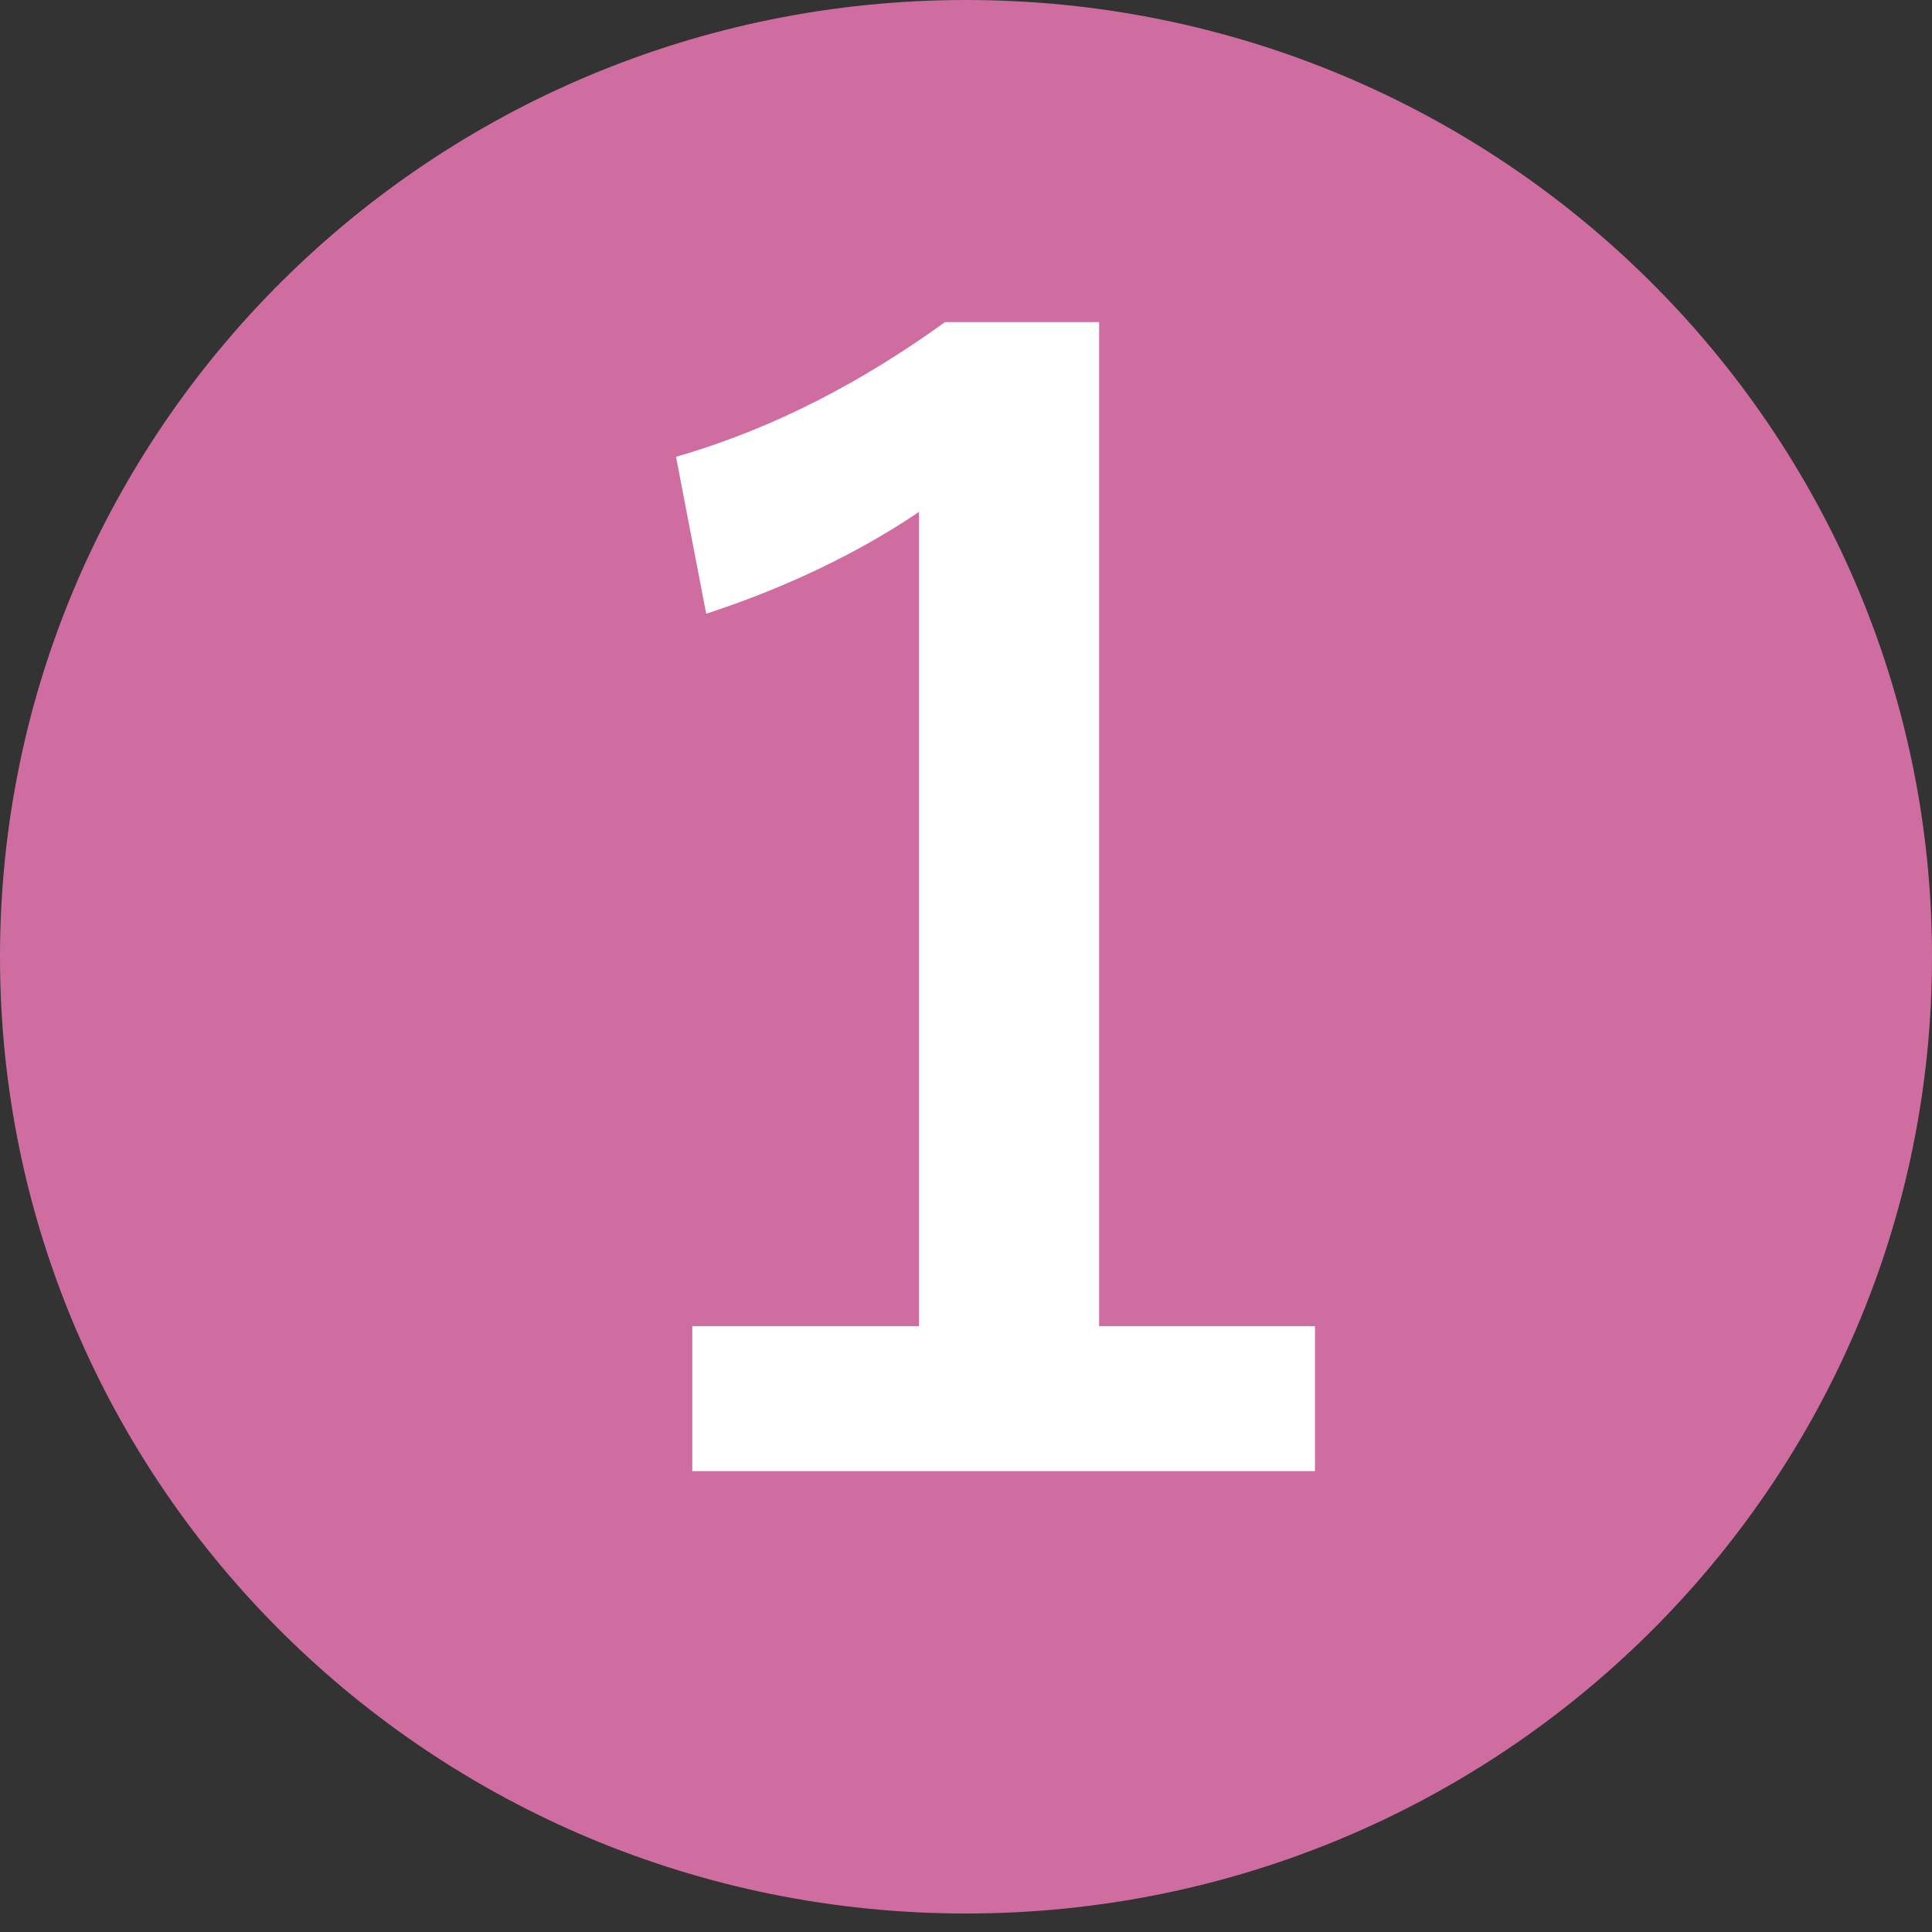 <svg width="21" height="21" viewBox="0 0 21 21" fill="none" xmlns="http://www.w3.org/2000/svg">
<rect x="0" y="0" width="21" height="21" fill="#333333" stroke="none"/>
<path d="M10.5 20.799C16.299 20.799 21 16.143 21 10.4C21 4.656 16.299 0 10.5 0C4.701 0 0 4.656 0 10.4C0 16.143 4.701 20.799 10.5 20.799Z" fill="#CF6DA1"/>
<path d="M11.947 14.415H14.293V15.99H7.525V14.415H9.989V5.564C9.365 5.987 8.576 6.378 7.676 6.671L7.348 4.965C8.432 4.653 9.398 4.132 10.272 3.501H11.947V14.415Z" fill="white"/>
</svg>
